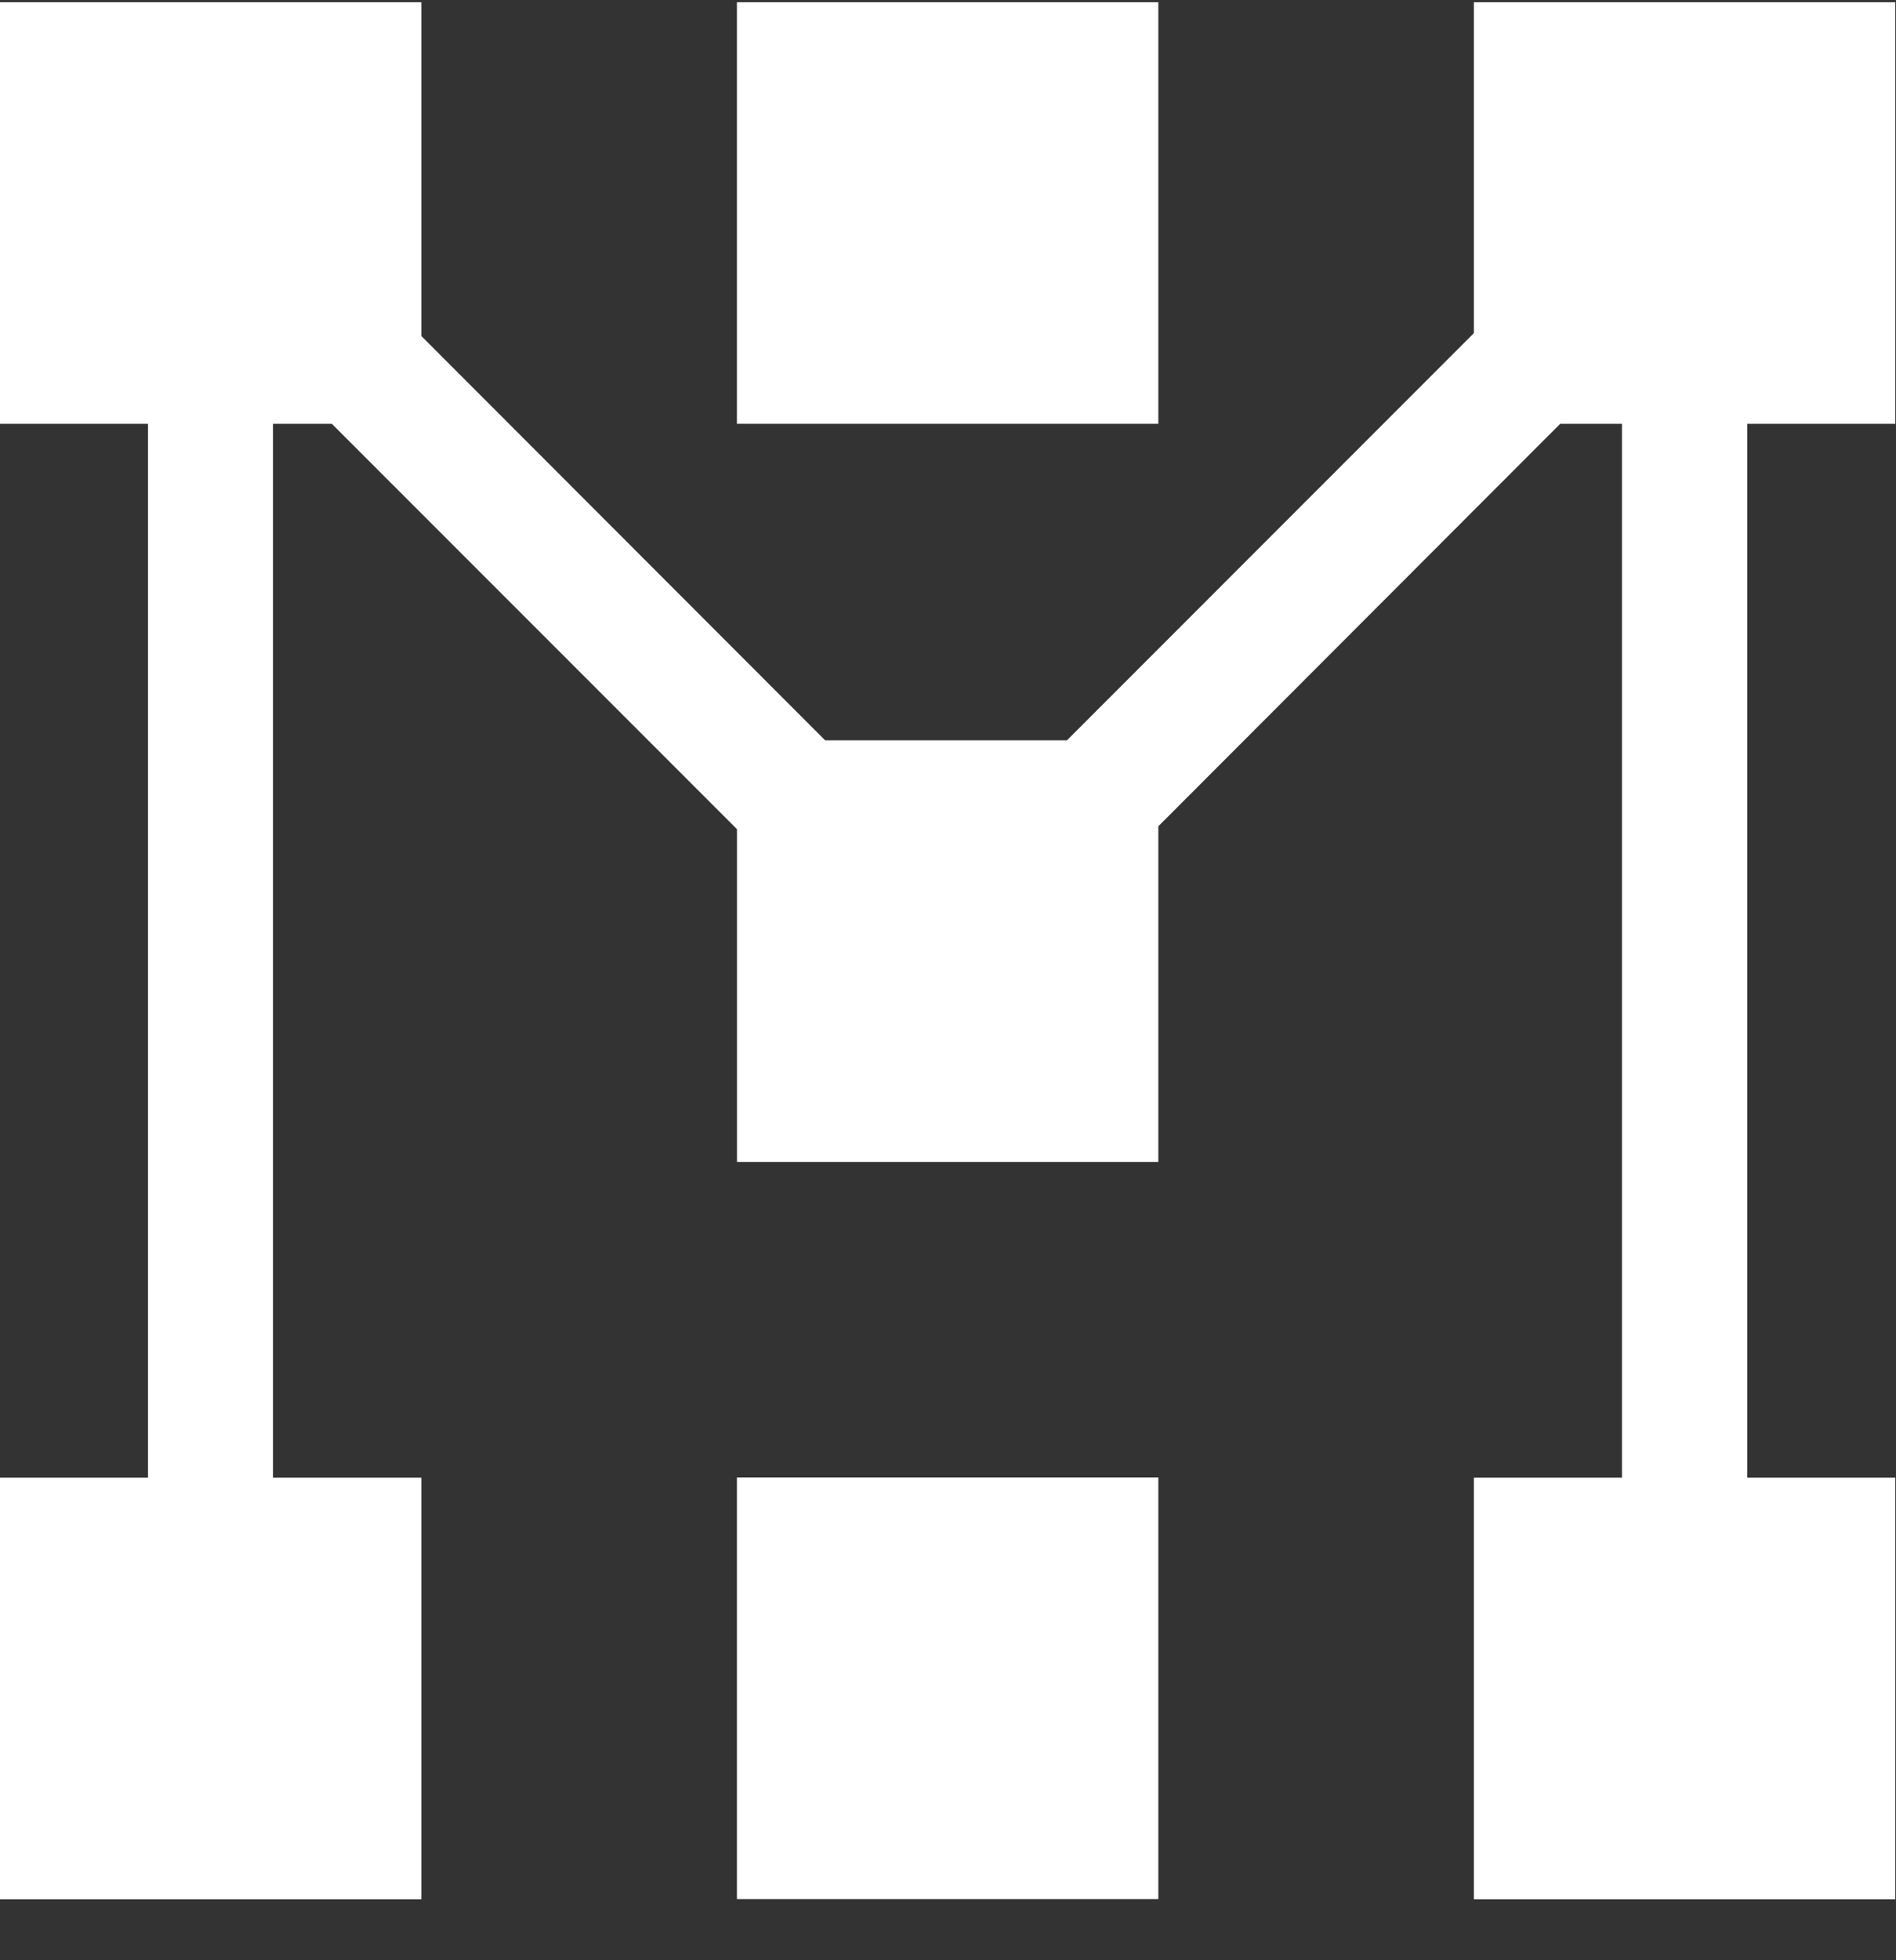 <svg width="30" height="31" viewBox="0 0 30 31" fill="none" xmlns="http://www.w3.org/2000/svg">
<rect x="0" y="0" width="30" height="31" fill="#333333" stroke="none"/>
<path d="M29.989 6.702V0.035H23.321V5.268L16.883 11.707H13.055L6.667 5.314V0.035H0V6.702H2.342V23.368H0V30.035H6.667V23.368H4.319V6.702H5.25L11.661 13.113V18.375H18.328V13.067L24.687 6.702H25.664V23.368H23.321V30.035H29.989V23.368H27.646V6.702H29.989Z" fill="white"/>
<path d="M18.328 23.365H11.66V30.032H18.328V23.365Z" fill="white"/>
<path d="M18.328 0.035H11.66V6.702H18.328V0.035Z" fill="white"/>
</svg>
